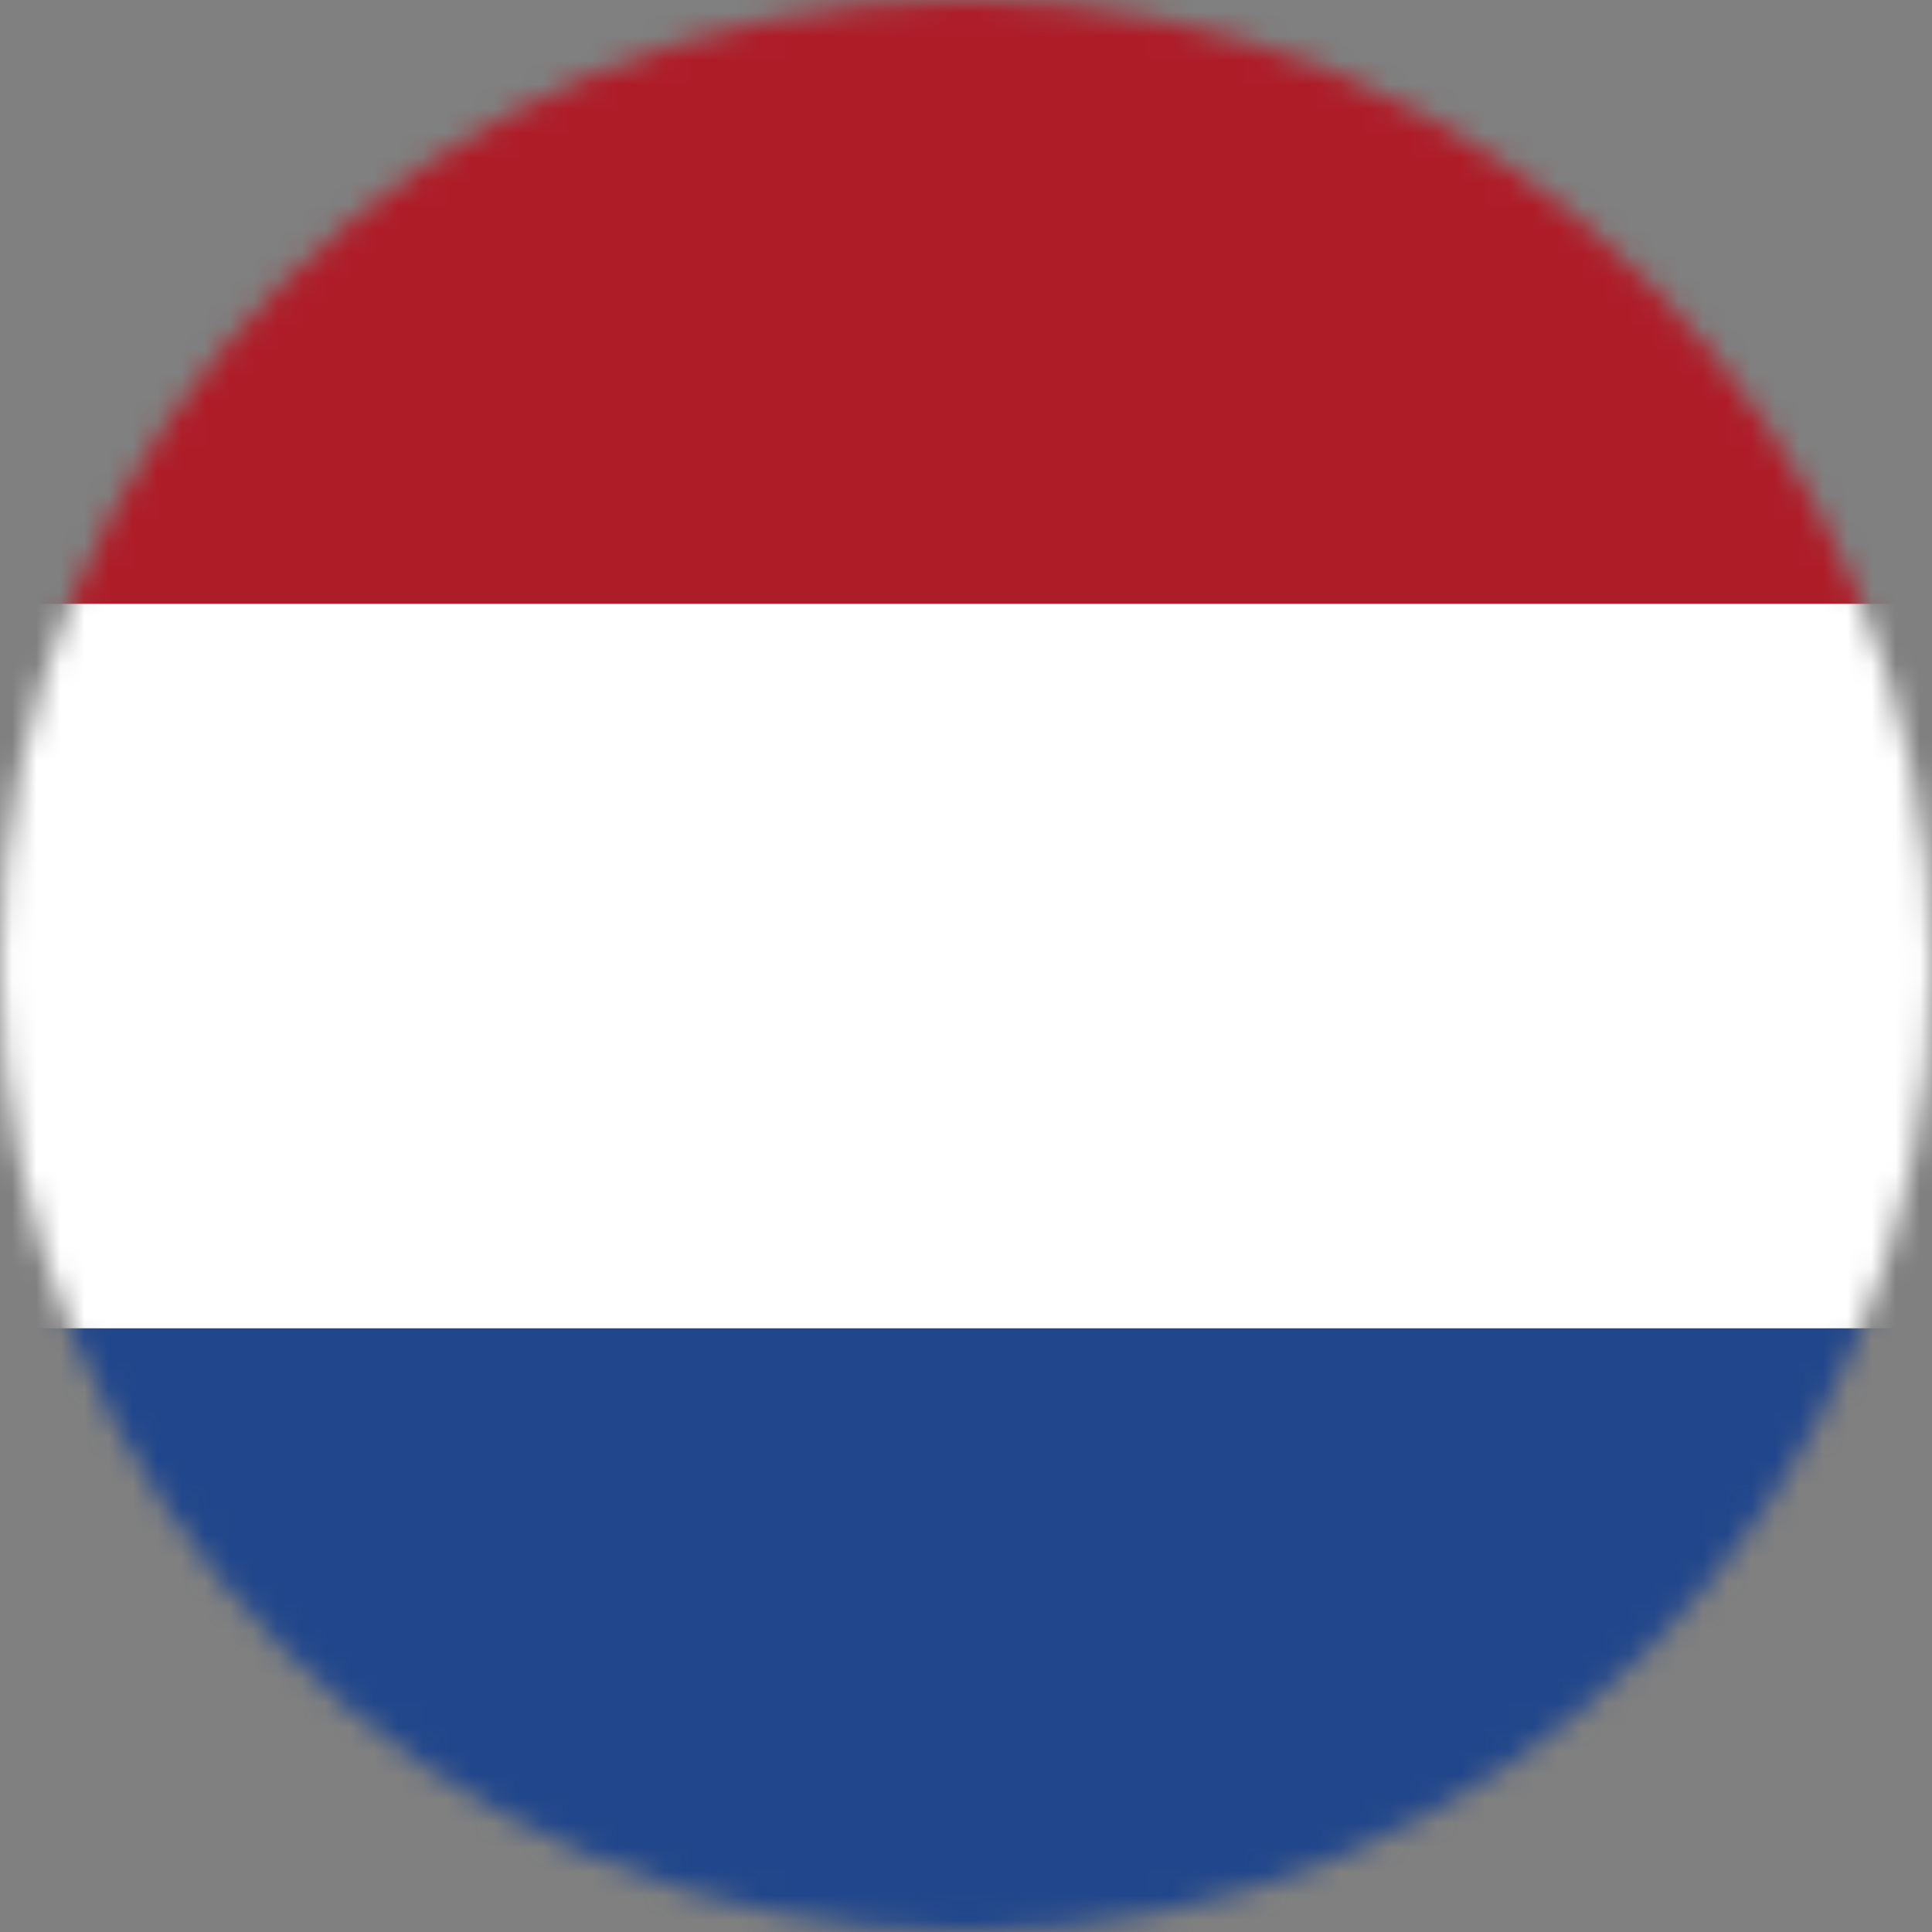 <svg width="80" height="80" viewBox="0 0 80 80" fill="none" xmlns="http://www.w3.org/2000/svg">
<rect x="0" y="0" width="80" height="80" fill="#808080" stroke="none"/>
<mask id="mask0_232_1827" style="mask-type:alpha" maskUnits="userSpaceOnUse" x="0" y="0" width="80" height="80">
<path d="M40 0C17.909 0 0 17.909 0 40C0 62.091 17.909 80 40 80C62.091 80 80 62.091 80 40C80 17.909 62.091 0 40 0Z" fill="white"/>
</mask>
<g mask="url(#mask0_232_1827)">
<rect y="85" width="30" height="80" transform="rotate(-90 0 85)" fill="#21468B"/>
<rect y="55" width="30" height="80" transform="rotate(-90 0 55)" fill="white"/>
<rect y="25" width="30" height="80" transform="rotate(-90 0 25)" fill="#AE1C28"/>
</g>
</svg>
